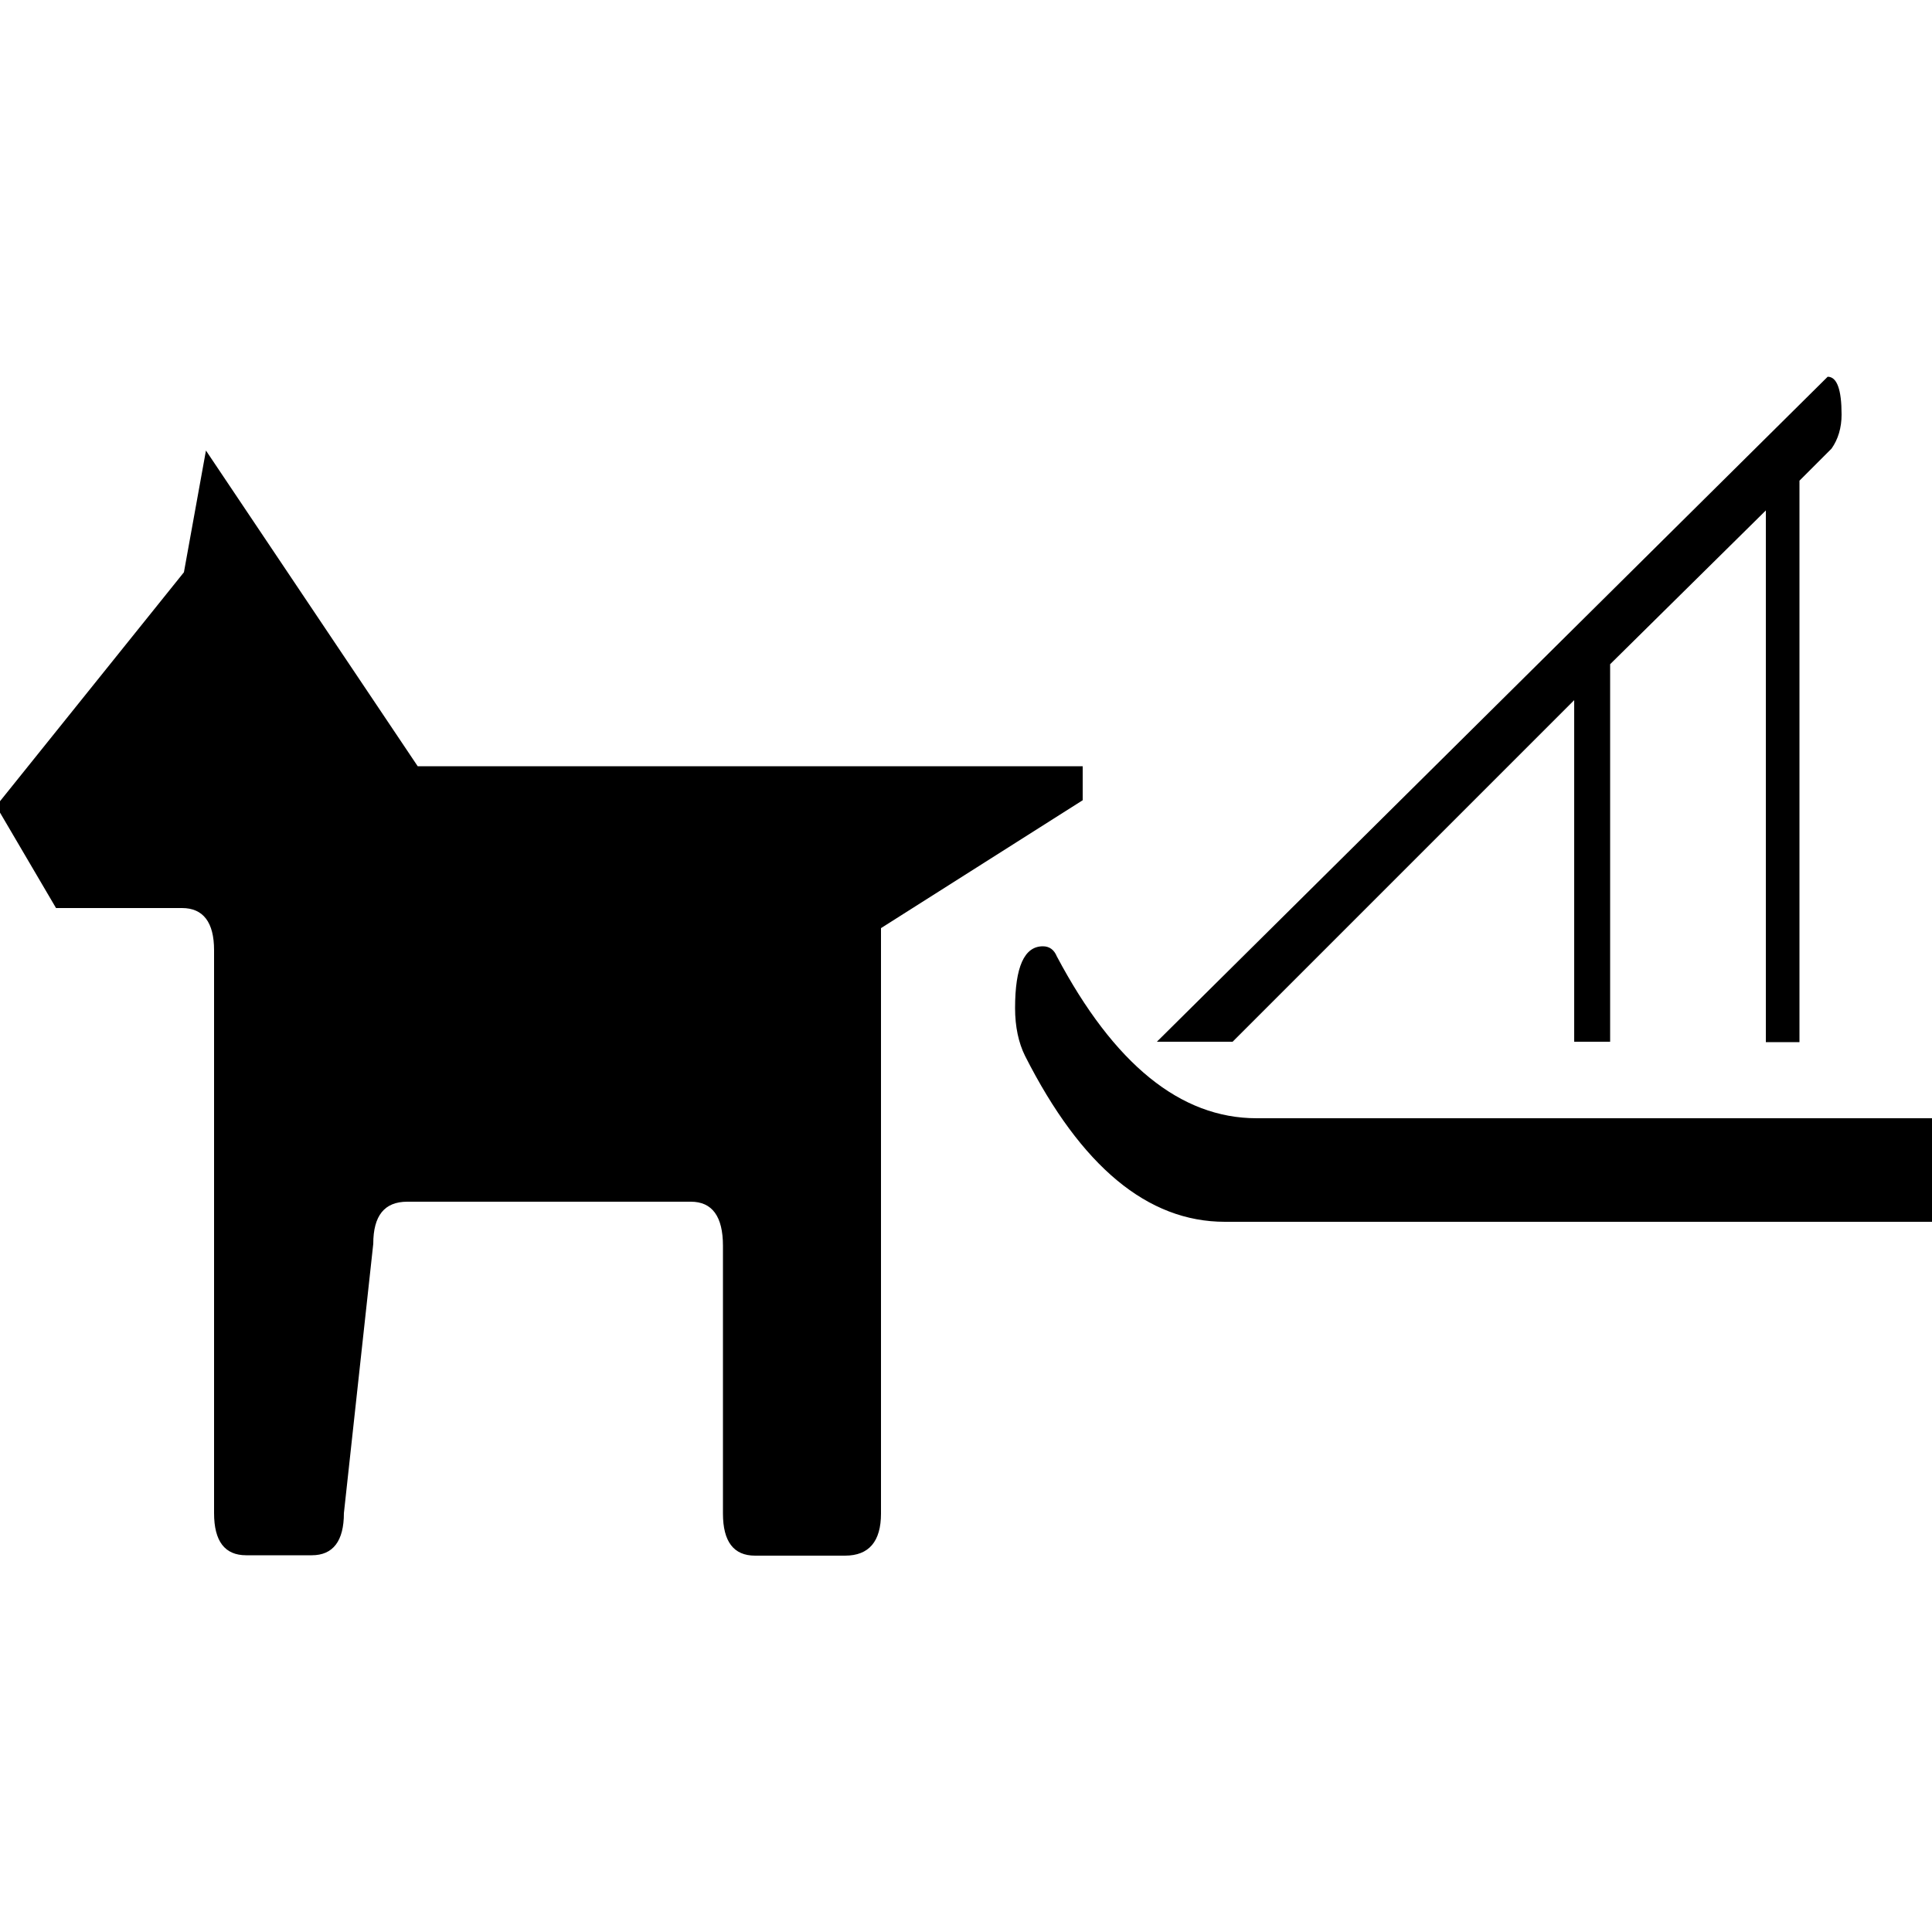 ﻿<svg version="1.1" xmlns="http://www.w3.org/2000/svg" xmlns:xlink="http://www.w3.org/1999/xlink" x="0px" y="0px" viewBox="0 0 500 500" style="enable-background:new 0 0 500 500;" xml:space="preserve">
<g>
	<path d="M55.4,245.9c0-7.2-2.8-10.9-8.3-10.9H14.5L-1,208.6l48.6-60.5l5.7-31.5l54.8,81.7h172.1v8.8L228,240.2v151.5   c0,7.2-3.1,10.9-9.3,10.9h-23.3c-5.5,0-8.3-3.6-8.3-10.9v-69.3c0-7.6-2.8-11.4-8.3-11.4h-73.4c-5.9,0-8.8,3.6-8.8,10.9L89,391.6   c0,7.2-2.8,10.9-8.3,10.9H63.7c-5.5,0-8.3-3.6-8.3-10.9V245.9z M501,316.2h-184c-20,0-37.2-14.3-51.7-42.9   c-1.7-3.4-2.6-7.6-2.6-12.4c0-10.7,2.4-16,7.2-16c1.7,0,2.9,0.9,3.6,2.6c14.8,27.9,32,41.9,51.7,41.9H501V316.2z M299.4,269.6   L473,97.5c2.4,0,3.6,3.3,3.6,9.8c0,3.4-0.9,6.4-2.6,8.8l-8.3,8.3v145.3H457V132.1l-40.3,39.8v97.7h-9.3v-88.4L319,269.6H299.4z" />
</g>
</svg>